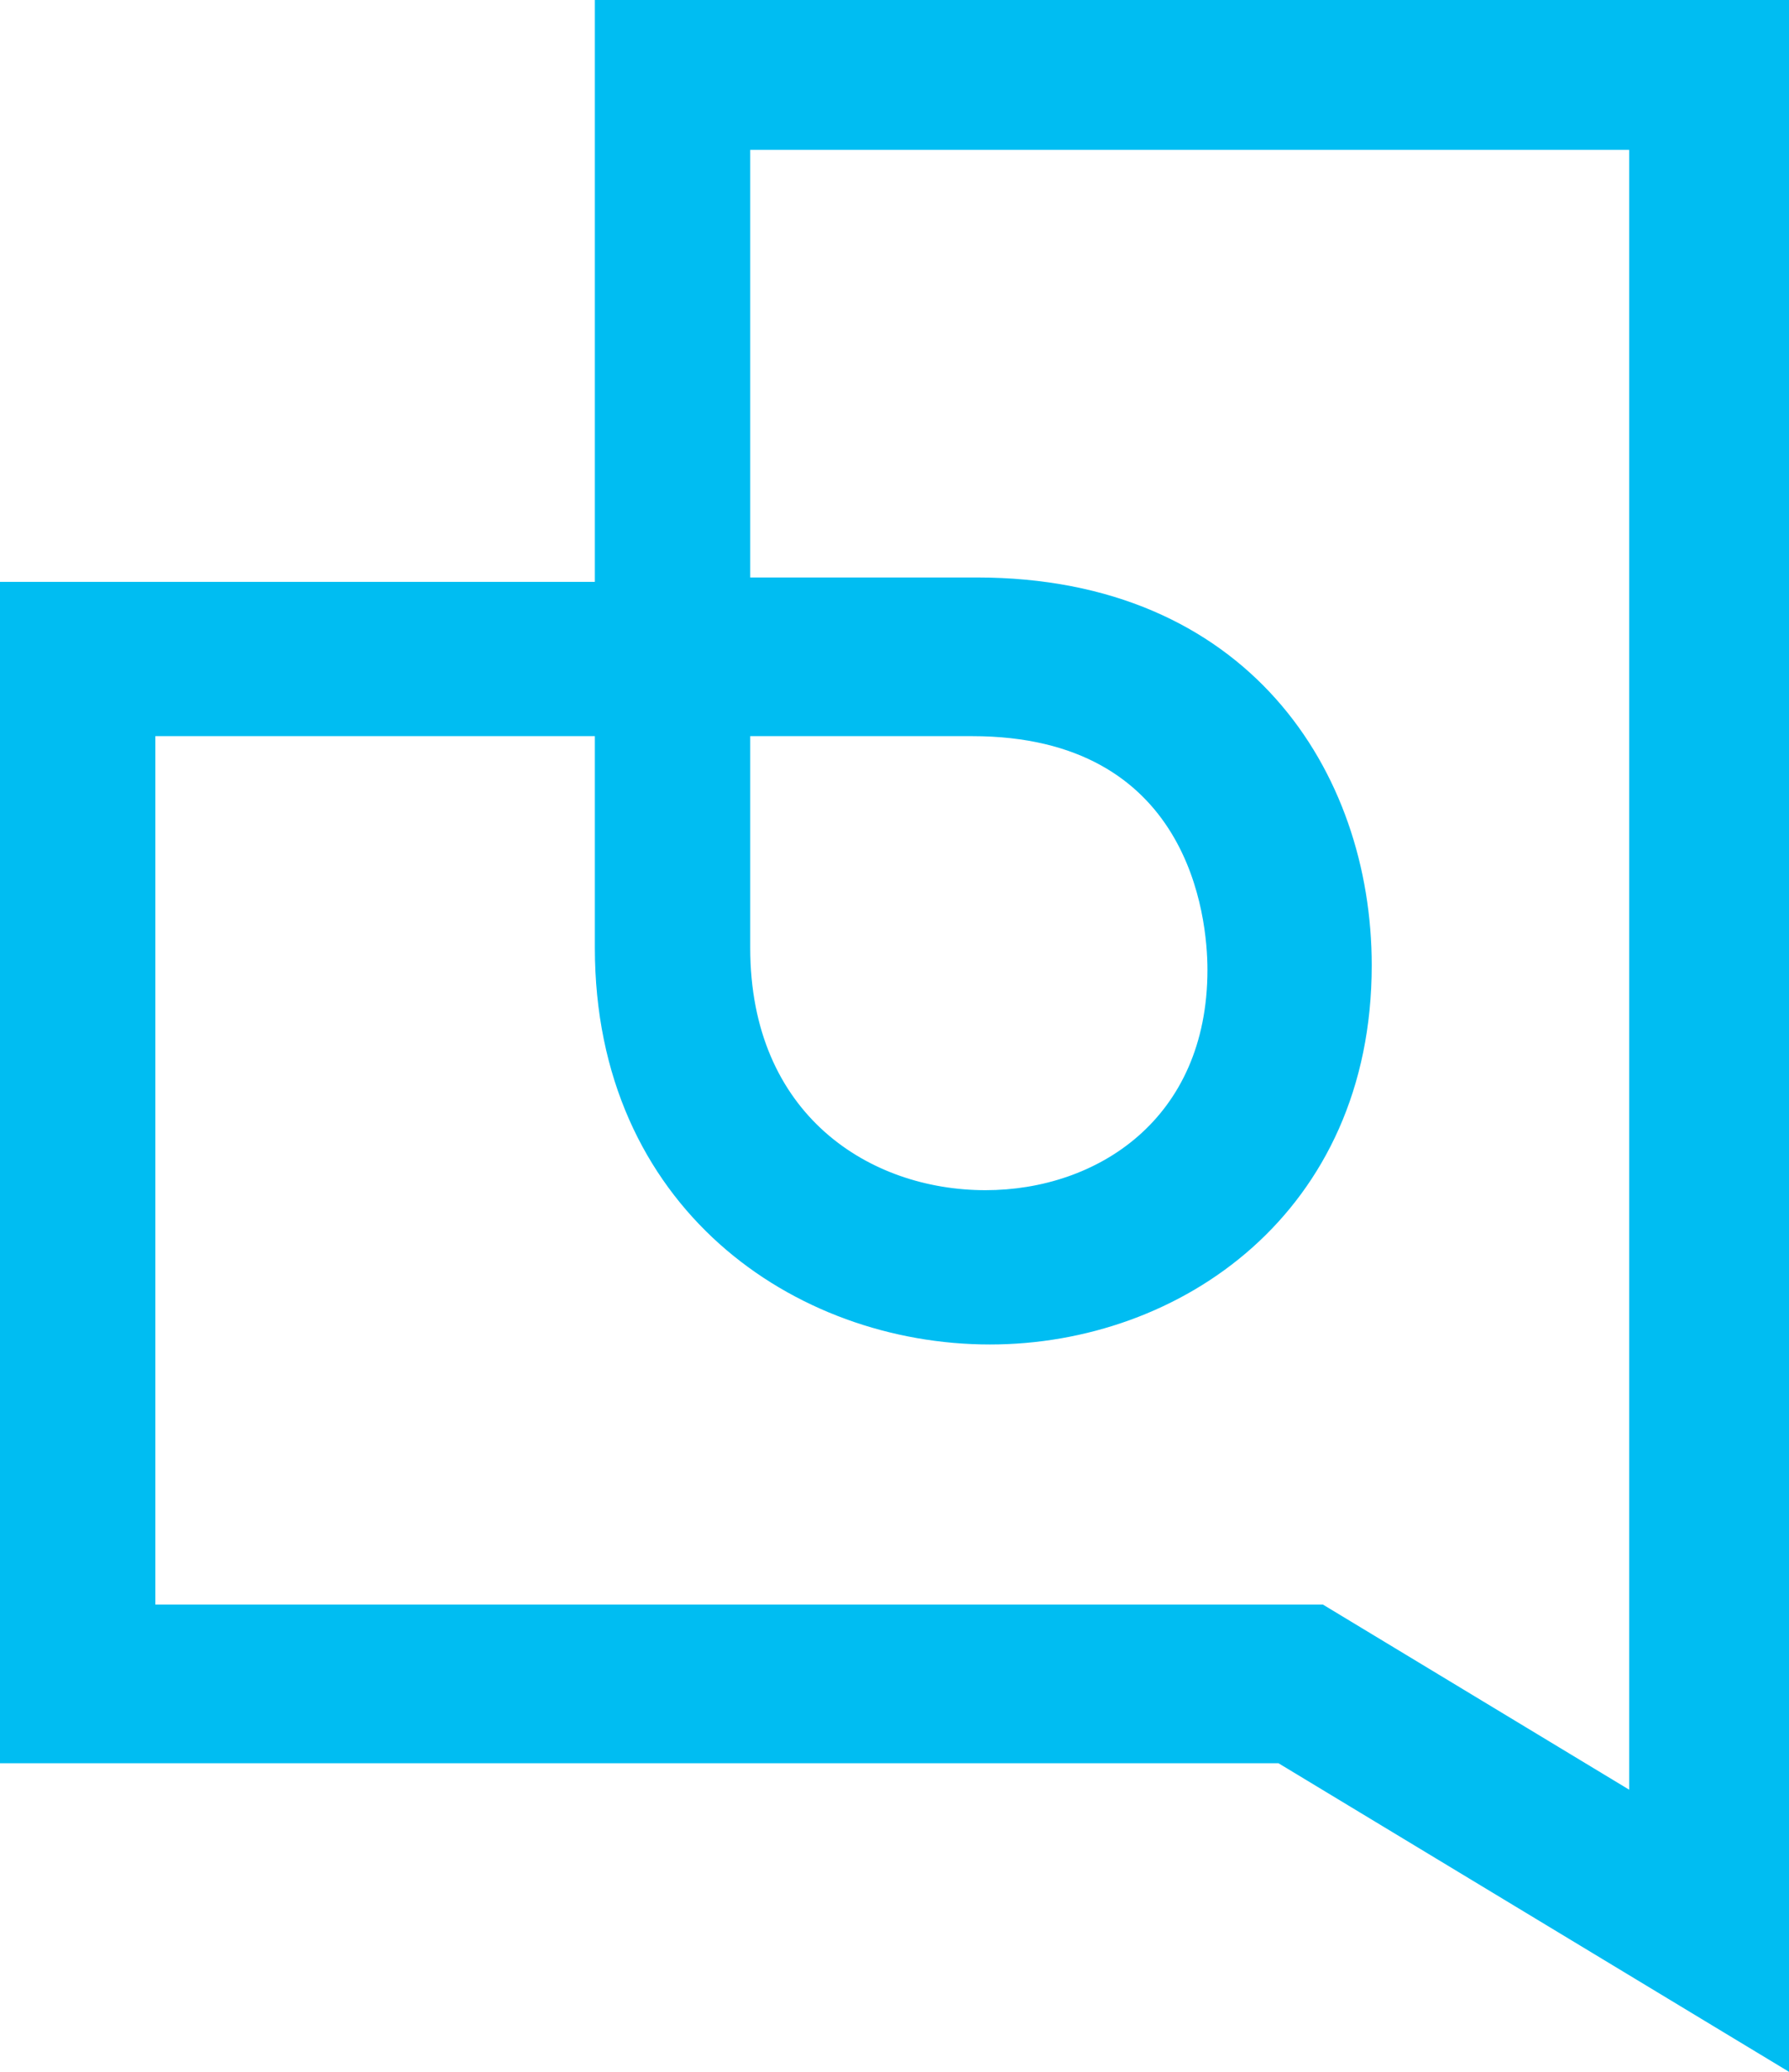 <svg width="57" height="66" viewBox="0 0 57 66" fill="none" xmlns="http://www.w3.org/2000/svg">
    <rect width="57" height="66" fill="black" fill-opacity="0"/>
    <path d="M56.01 64.034L41.159 55.047H1.132V19.519H20.084C20.084 13.481 20.084 0.843 20.084 0.843H56.01V64.034ZM3.96 52.238H41.866L53.04 58.979V3.792H22.913C22.913 3.792 22.913 13.762 22.913 19.519H31.117C39.037 19.519 42.573 25.136 42.573 30.753C42.573 37.915 37.057 41.706 31.541 41.706C25.883 41.706 20.084 37.775 20.084 30.051C20.084 27.383 20.084 24.715 20.084 22.187H3.96V52.238ZM22.913 22.468C22.913 24.996 22.913 27.523 22.913 30.332C22.913 36.37 27.439 39.038 31.541 39.038C35.501 39.038 39.744 36.511 39.744 30.894C39.744 26.821 37.481 22.468 31.117 22.468H22.913Z" fill="#00BDF2"/>
    <path d="M57 66L40.734 56.17H0V18.536H18.953C18.953 12.357 18.953 1.123 18.953 0.983V0H57V66ZM2.122 54.064H41.442L54.878 62.209V1.966H21.074C21.074 5.196 21.074 14.604 21.074 19.519V20.643H2.122V54.064ZM54.171 60.804L41.583 53.221H2.829V21.345H20.933V22.328C20.933 24.855 20.933 27.383 20.933 30.192C20.933 37.072 26.166 40.723 31.399 40.723C36.35 40.723 41.442 37.353 41.442 30.753C41.442 25.979 38.754 20.502 30.975 20.502H21.64V19.519C21.64 13.762 21.64 3.791 21.64 3.791V2.809H54.03V60.804H54.171ZM4.95 51.115H42.149L51.908 57.013V4.774H23.903C23.903 7.302 23.903 13.762 23.903 18.396H31.117C39.744 18.396 43.705 24.575 43.705 30.753C43.705 38.617 37.623 42.83 31.541 42.83C25.318 42.83 18.953 38.477 18.953 30.192C18.953 27.945 18.953 25.557 18.953 23.451H4.95V51.115ZM31.541 40.021C26.873 40.021 21.923 36.932 21.923 30.192C21.923 27.523 21.923 24.855 21.923 22.468V21.345H31.117C38.189 21.345 40.734 26.4 40.734 30.894C40.734 37.213 35.926 40.021 31.541 40.021ZM23.903 23.451C23.903 25.557 23.903 27.945 23.903 30.192C23.903 35.528 27.722 37.915 31.399 37.915C34.935 37.915 38.471 35.668 38.471 30.894C38.471 29.209 37.906 23.451 30.975 23.451H23.903Z" fill="#00BDF2"/>
</svg>
